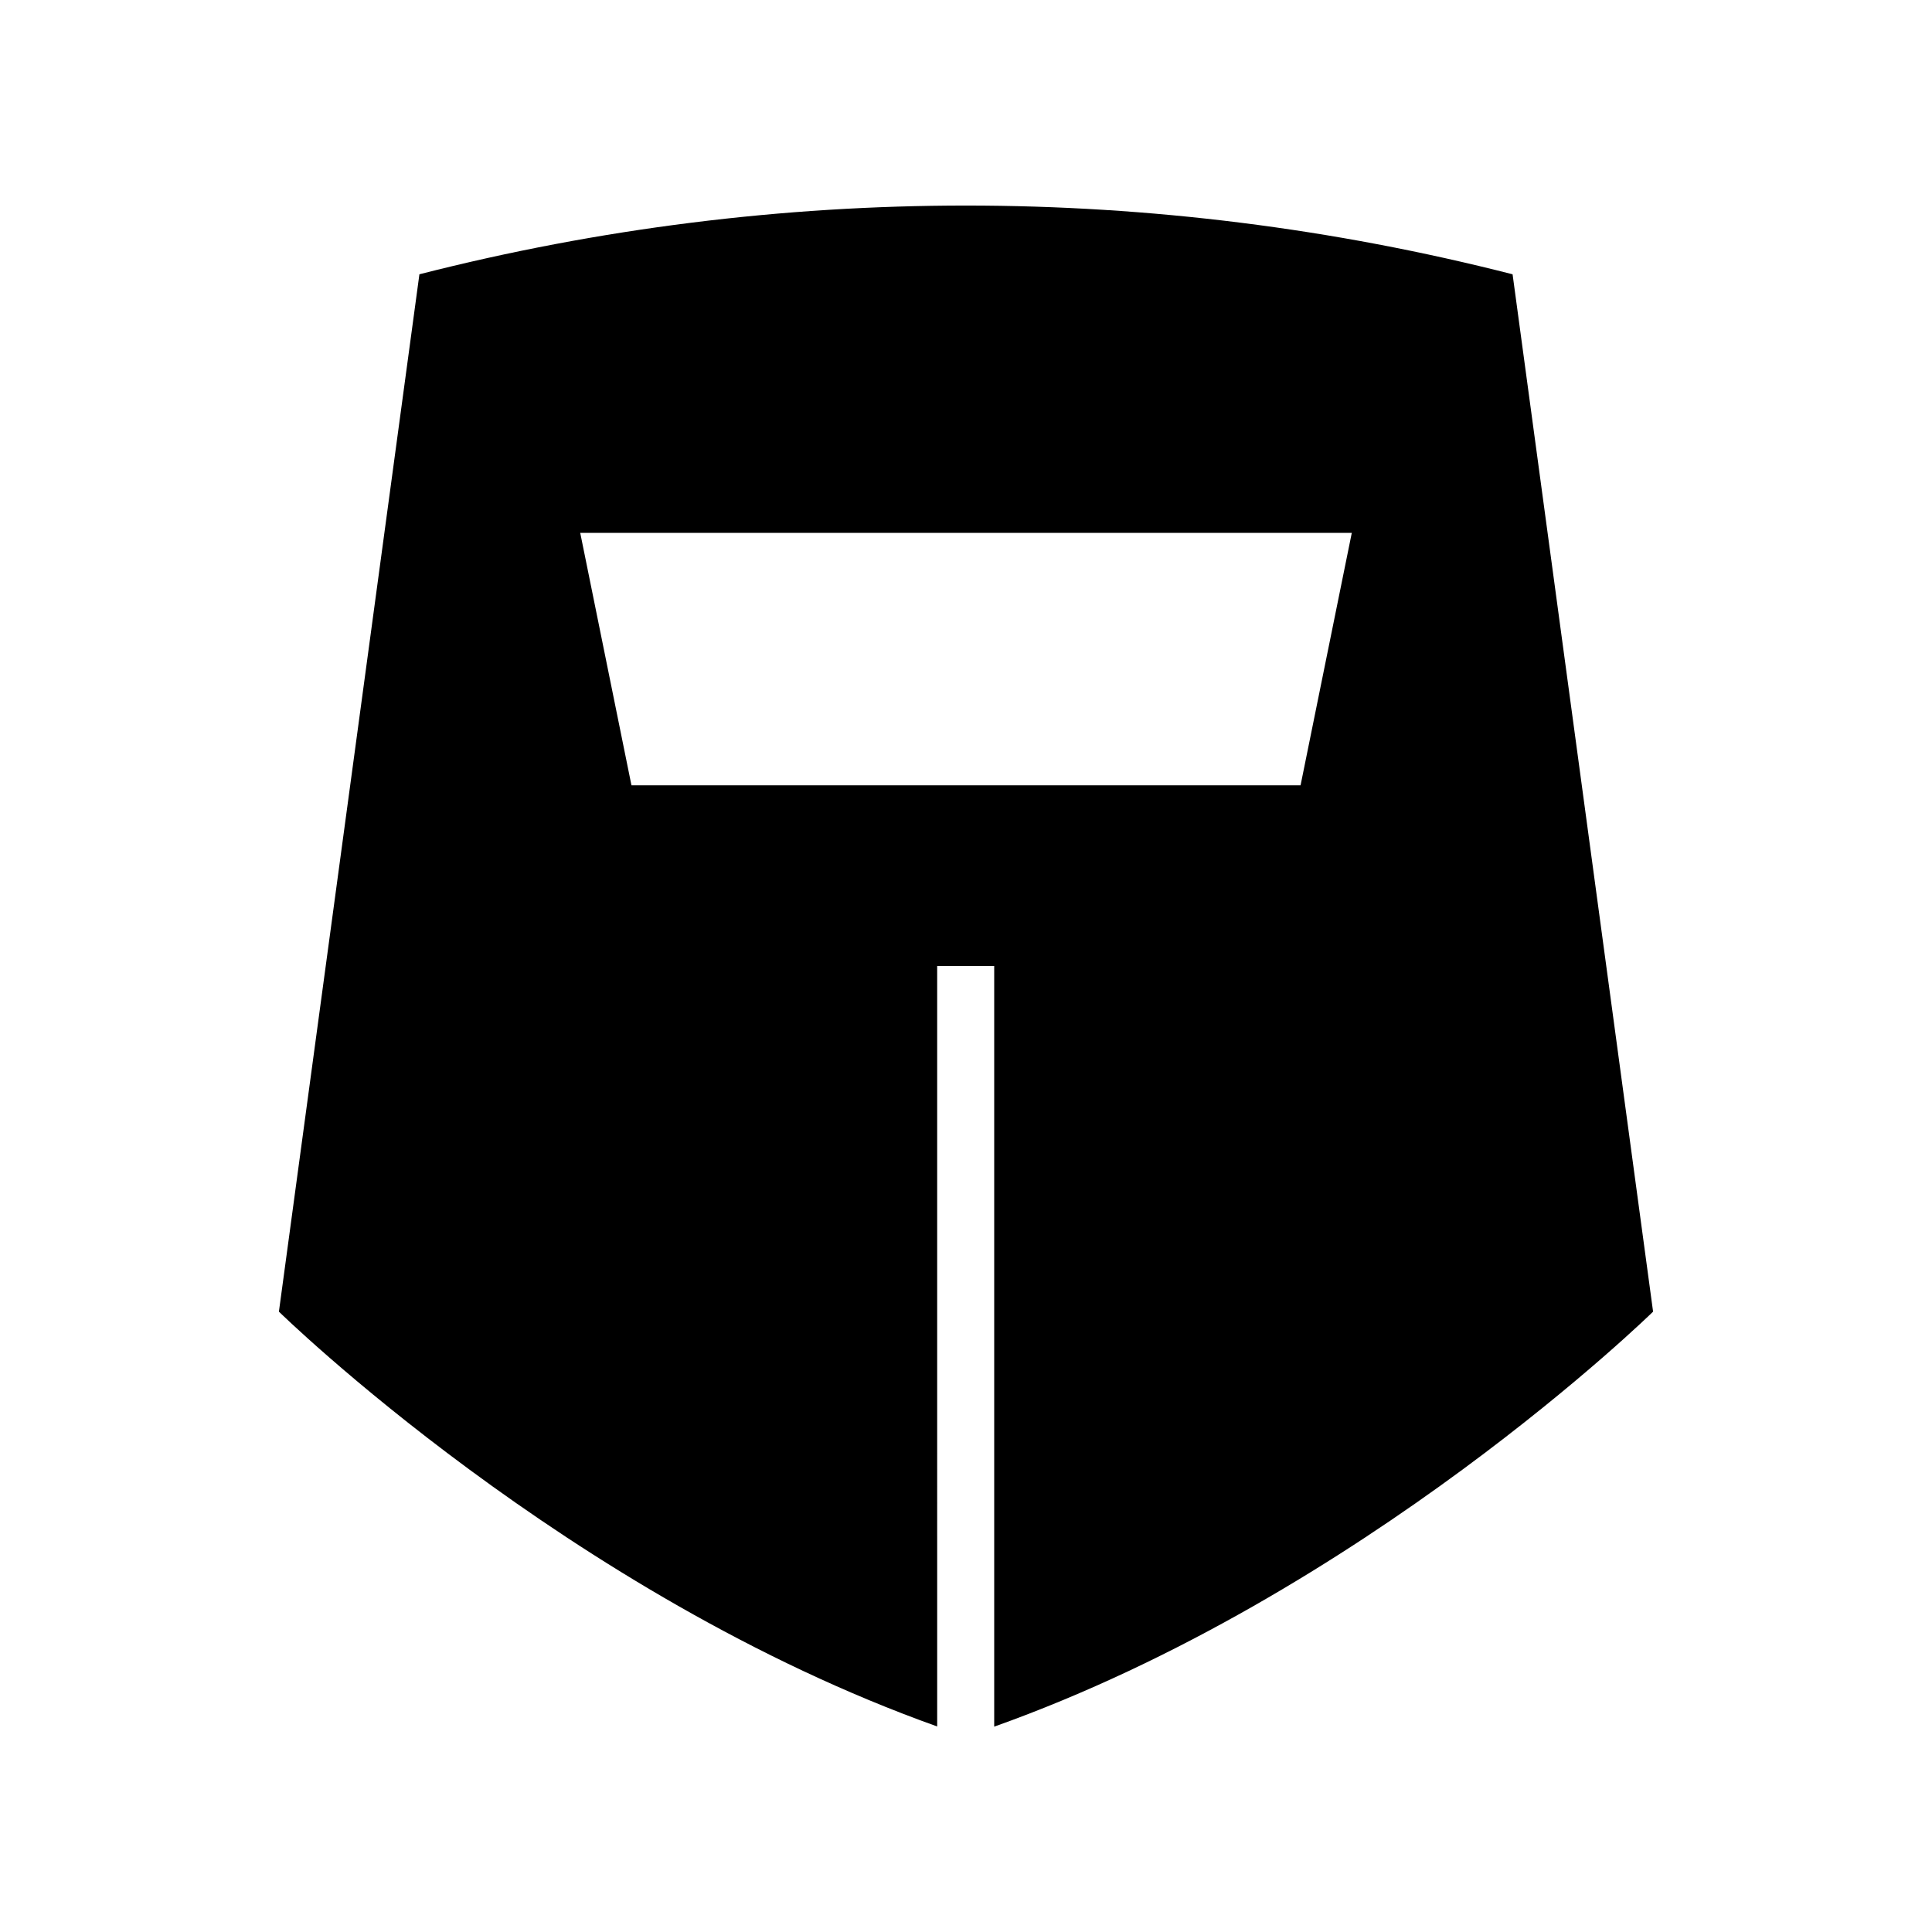 <?xml version="1.0" encoding="UTF-8"?>
<!-- Uploaded to: SVG Repo, www.svgrepo.com, Generator: SVG Repo Mixer Tools -->
<svg fill="#000000" width="800px" height="800px" version="1.1" viewBox="144 144 512 512" xmlns="http://www.w3.org/2000/svg">
 <path d="m392.36 400h15.113v201.58c97.945-34.871 174.61-109.98 174.61-109.98l-37.234-274.91c-94.988-24.273-194.56-24.289-289.55-0.039l-0.152 0.039-37.234 274.91s76.582 75.031 174.45 109.93zm109.88-114.79-13.578 66.91h-177.32l-13.578-66.91z"/>
</svg>